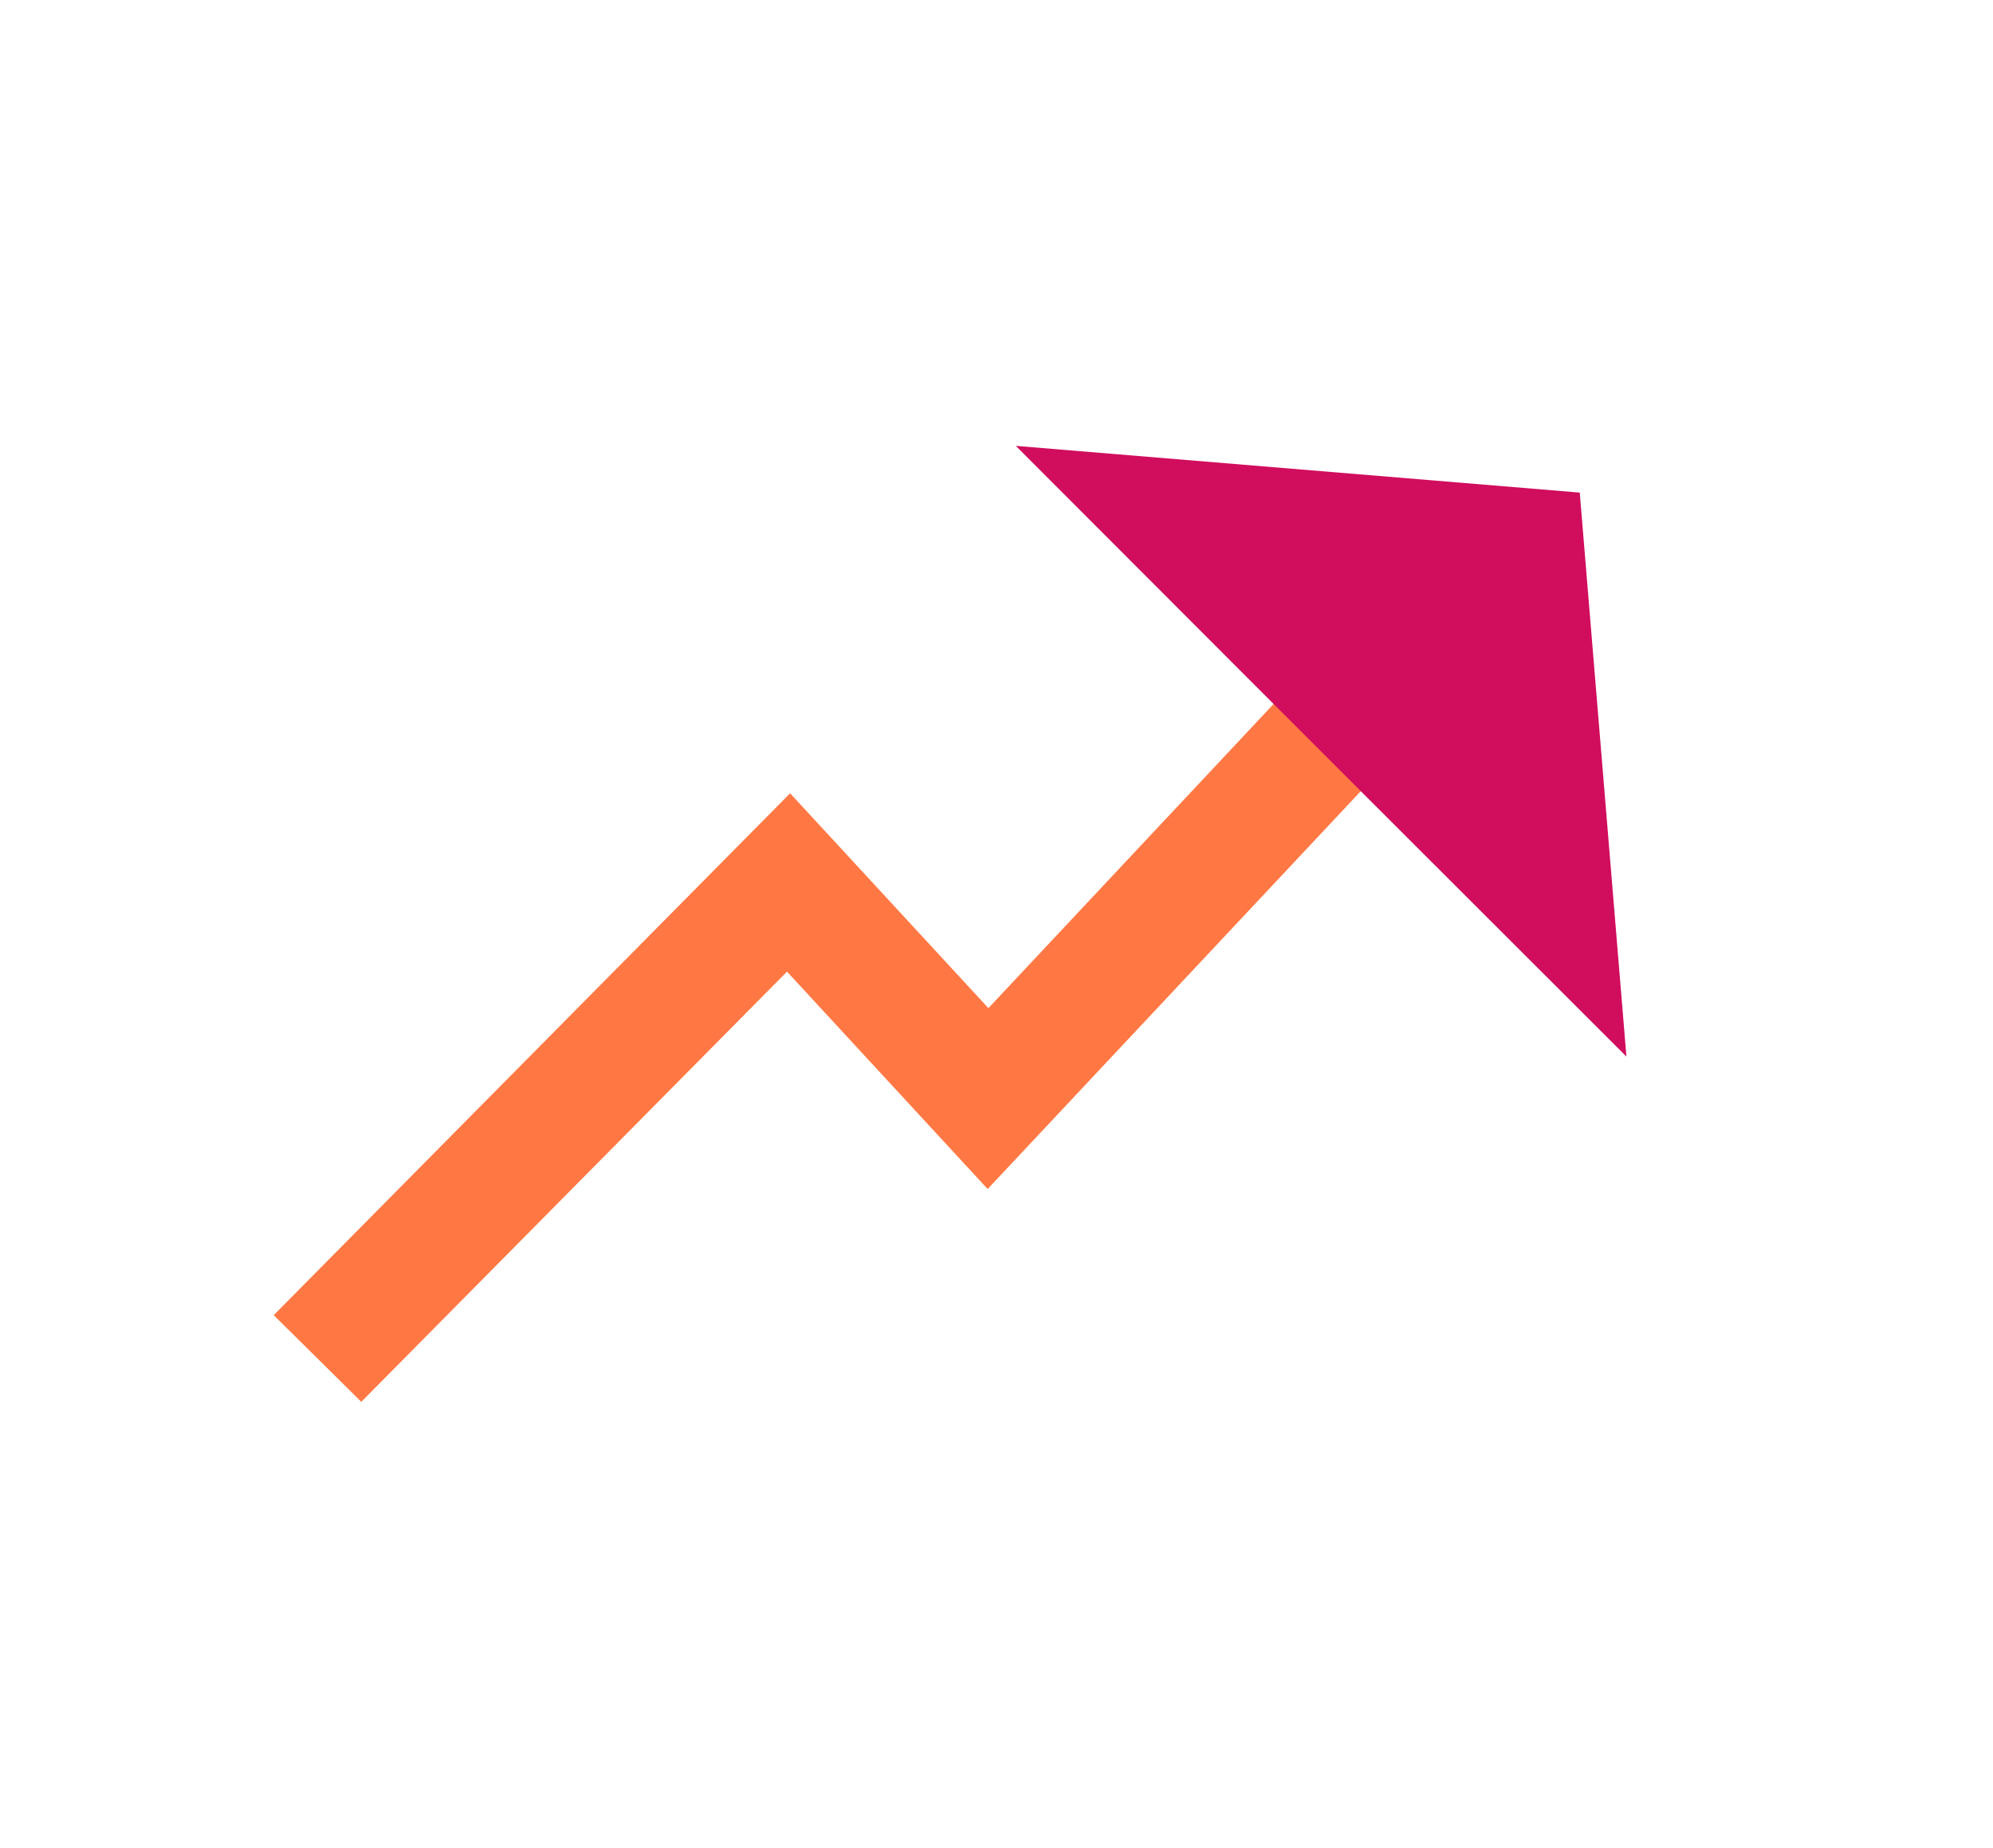 <?xml version="1.0" encoding="UTF-8"?>
<svg id="Layer_1" data-name="Layer 1" xmlns="http://www.w3.org/2000/svg" viewBox="0 0 482.24 447.06">
  <defs>
    <style>
      .cls-1 {
        fill: #d10d5d;
      }

      .cls-1, .cls-2 {
        stroke-width: 0px;
      }

      .cls-2 {
        fill: #ff7843;
      }
    </style>
  </defs>
  <polygon class="cls-2" points="87.42 339.18 66.23 318.21 191.18 191.94 239.16 243.92 319.11 158.66 340.86 179.06 238.98 287.69 190.43 235.09 87.42 339.18"/>
  <polygon class="cls-1" points="382.21 119.18 245.79 107.88 319.63 181.8 393.54 255.64 382.25 119.21 382.22 119.21 382.21 119.18"/>
</svg>